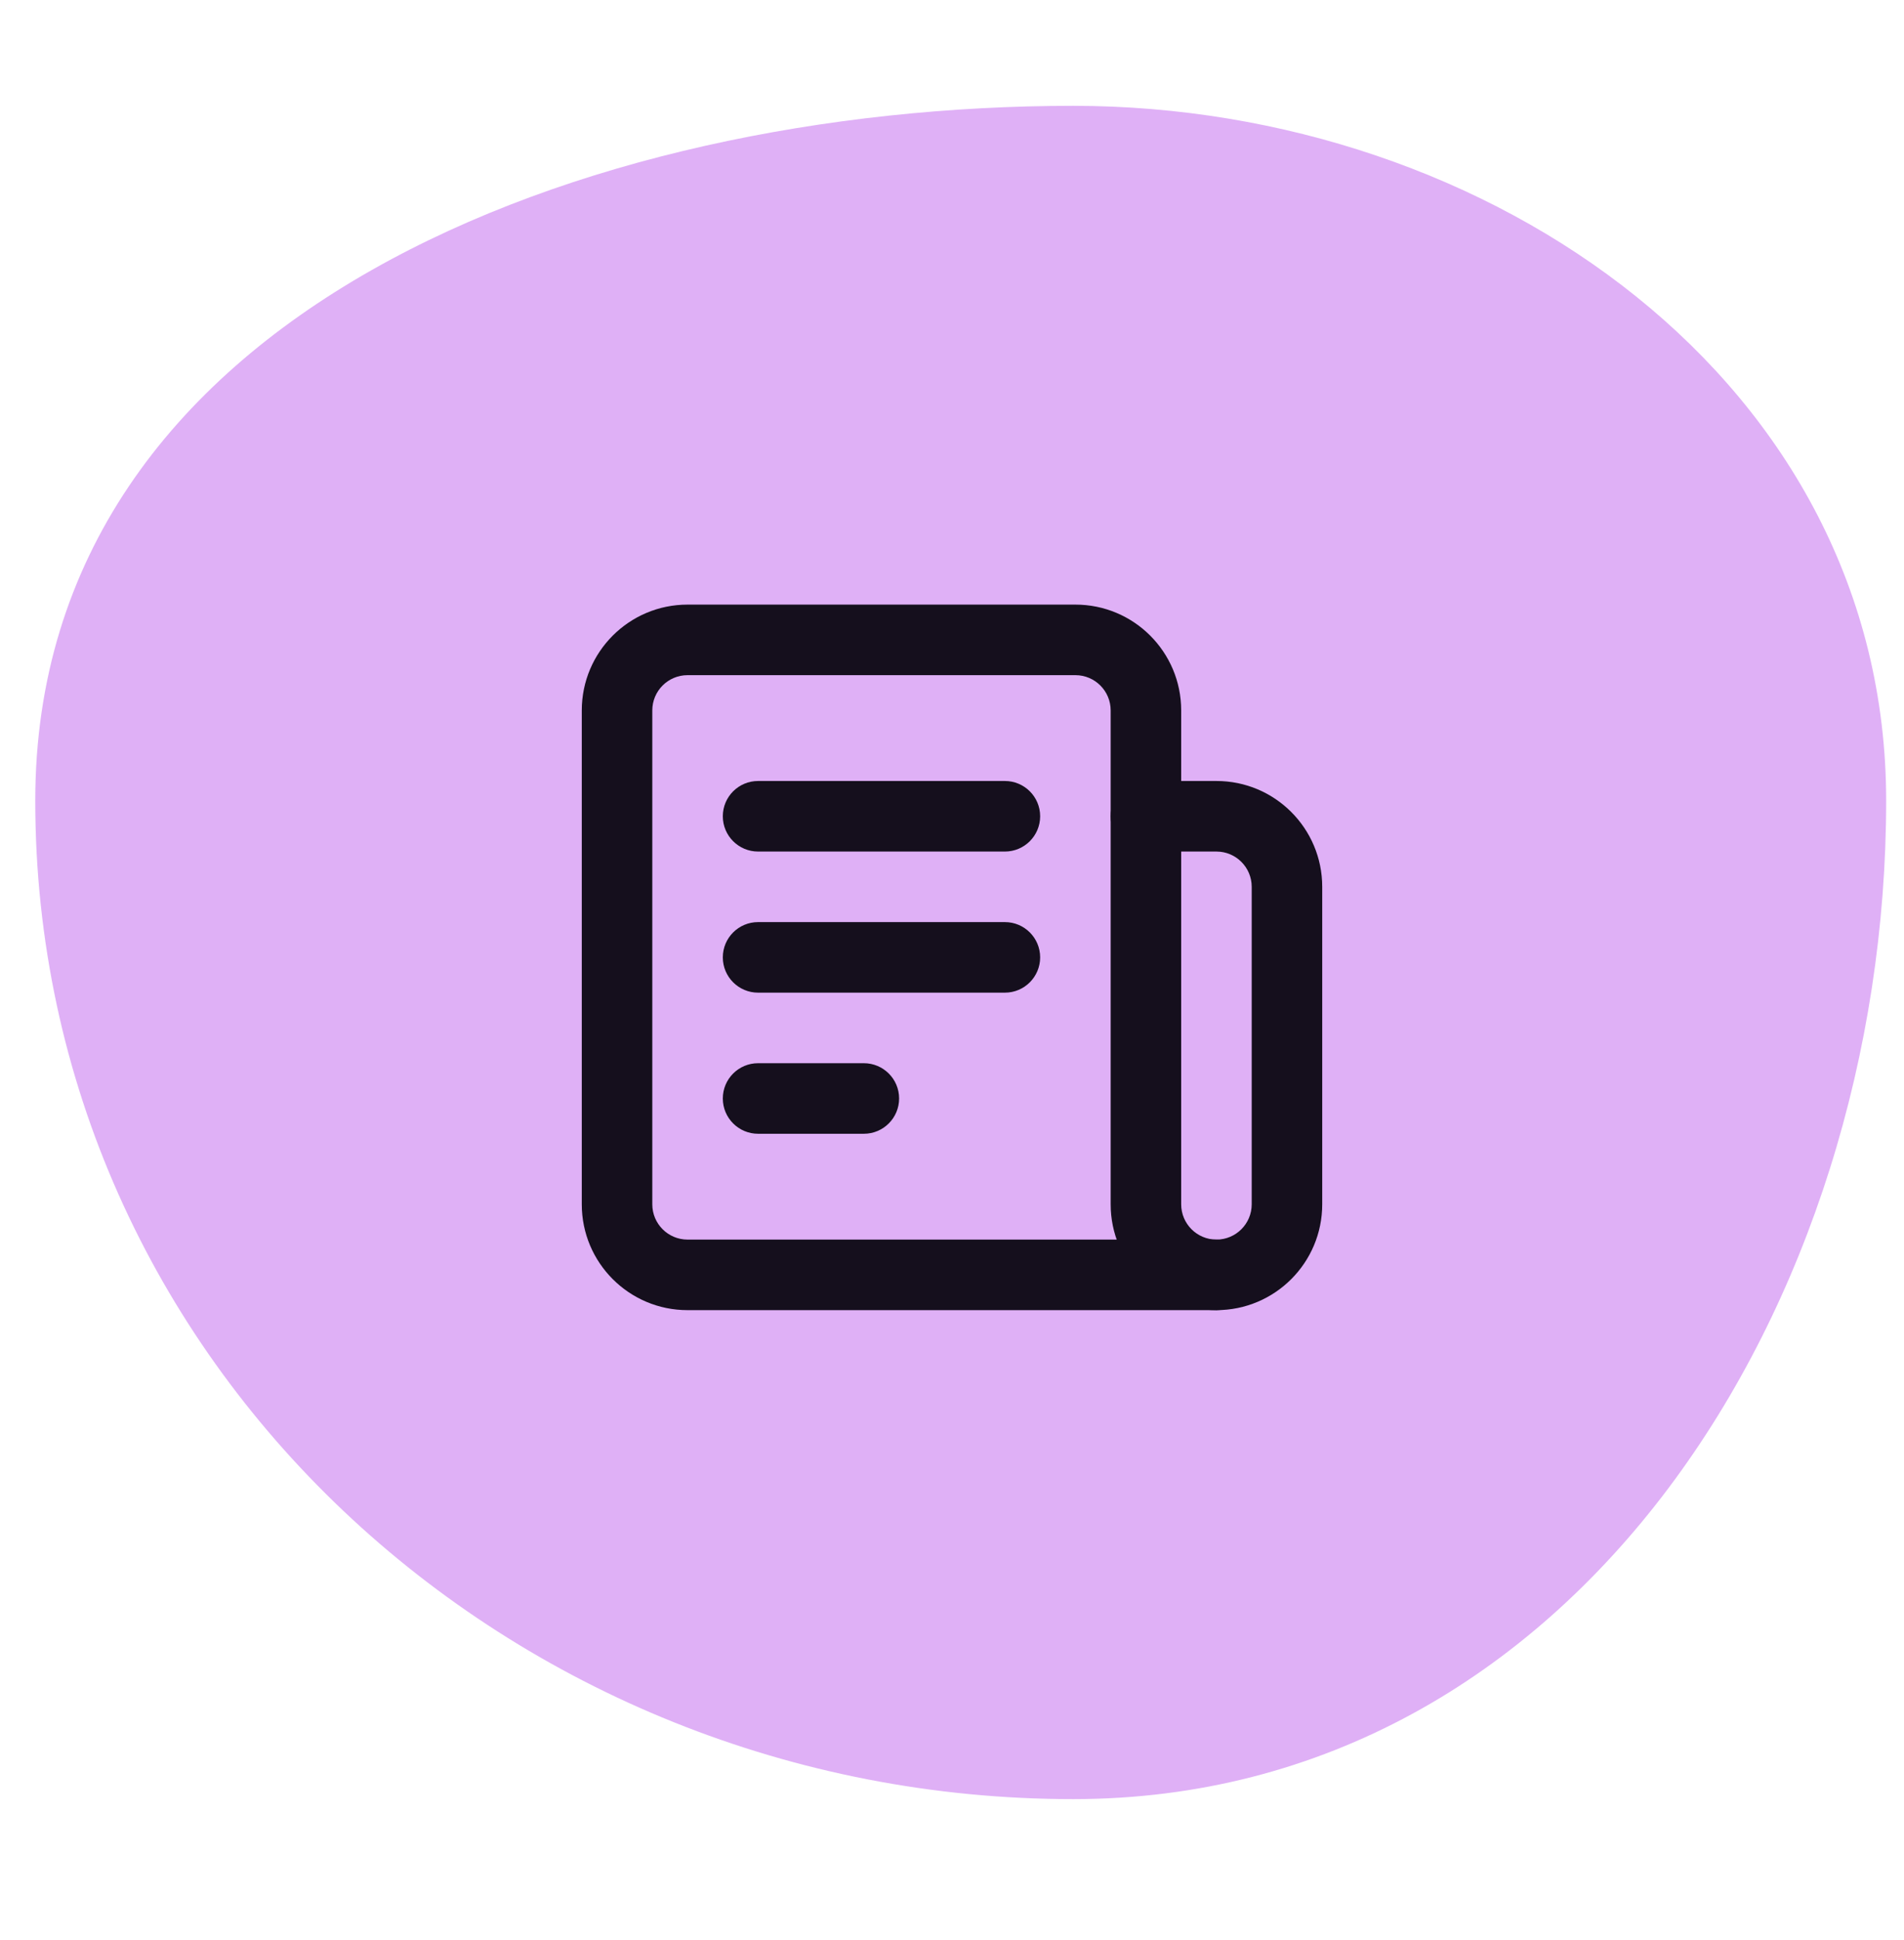 <svg xmlns="http://www.w3.org/2000/svg" fill="none" viewBox="0 0 54 55" height="55" width="54">
<path fill="#DFB0F6" d="M30.438 3C42.28 3 53.494 10.855 53.494 22.698C53.494 36.954 44.694 51 30.438 51C14.49 51 1 38.645 1 22.698C1 8.865 16.605 3 30.438 3Z" clip-rule="evenodd" fill-rule="evenodd"></path>
<path fill="#150F1D" d="M31.5 23.139V20.139C31.5 19.586 31.052 19.139 30.5 19.139H19.5C18.948 19.139 18.5 19.586 18.5 20.139V34.139C18.5 34.691 18.948 35.139 19.5 35.139H34.5C35.052 35.139 35.5 35.586 35.5 36.139C35.5 36.691 35.052 37.139 34.5 37.139H19.5C17.843 37.139 16.5 35.796 16.5 34.139V20.139C16.5 18.482 17.843 17.139 19.5 17.139H30.5C32.157 17.139 33.5 18.482 33.5 20.139V23.139C33.5 23.691 33.052 24.139 32.5 24.139C31.948 24.139 31.5 23.691 31.5 23.139Z"></path>
<path fill="#150F1D" d="M24.5 30.139C25.052 30.139 25.5 30.586 25.5 31.139C25.5 31.691 25.052 32.139 24.5 32.139H21.5C20.948 32.139 20.5 31.691 20.5 31.139C20.5 30.586 20.948 30.139 21.5 30.139H24.5ZM28.5 26.139C29.052 26.139 29.5 26.586 29.5 27.139C29.5 27.691 29.052 28.139 28.5 28.139H21.5C20.948 28.139 20.5 27.691 20.5 27.139C20.5 26.586 20.948 26.139 21.5 26.139H28.5ZM28.5 22.139C29.052 22.139 29.5 22.586 29.5 23.139C29.5 23.691 29.052 24.139 28.5 24.139H21.5C20.948 24.139 20.5 23.691 20.5 23.139C20.5 22.586 20.948 22.139 21.5 22.139H28.5Z"></path>
<path fill="#150F1D" d="M35.5 25.139C35.5 24.586 35.052 24.139 34.5 24.139H33.5V34.139C33.5 34.691 33.948 35.139 34.5 35.139C35.052 35.139 35.5 34.691 35.5 34.139V25.139ZM37.5 34.139C37.5 35.796 36.157 37.139 34.5 37.139C32.843 37.139 31.5 35.796 31.5 34.139V23.139C31.5 22.586 31.948 22.139 32.5 22.139H34.5C36.157 22.139 37.5 23.482 37.5 25.139V34.139Z"></path>
</svg>
